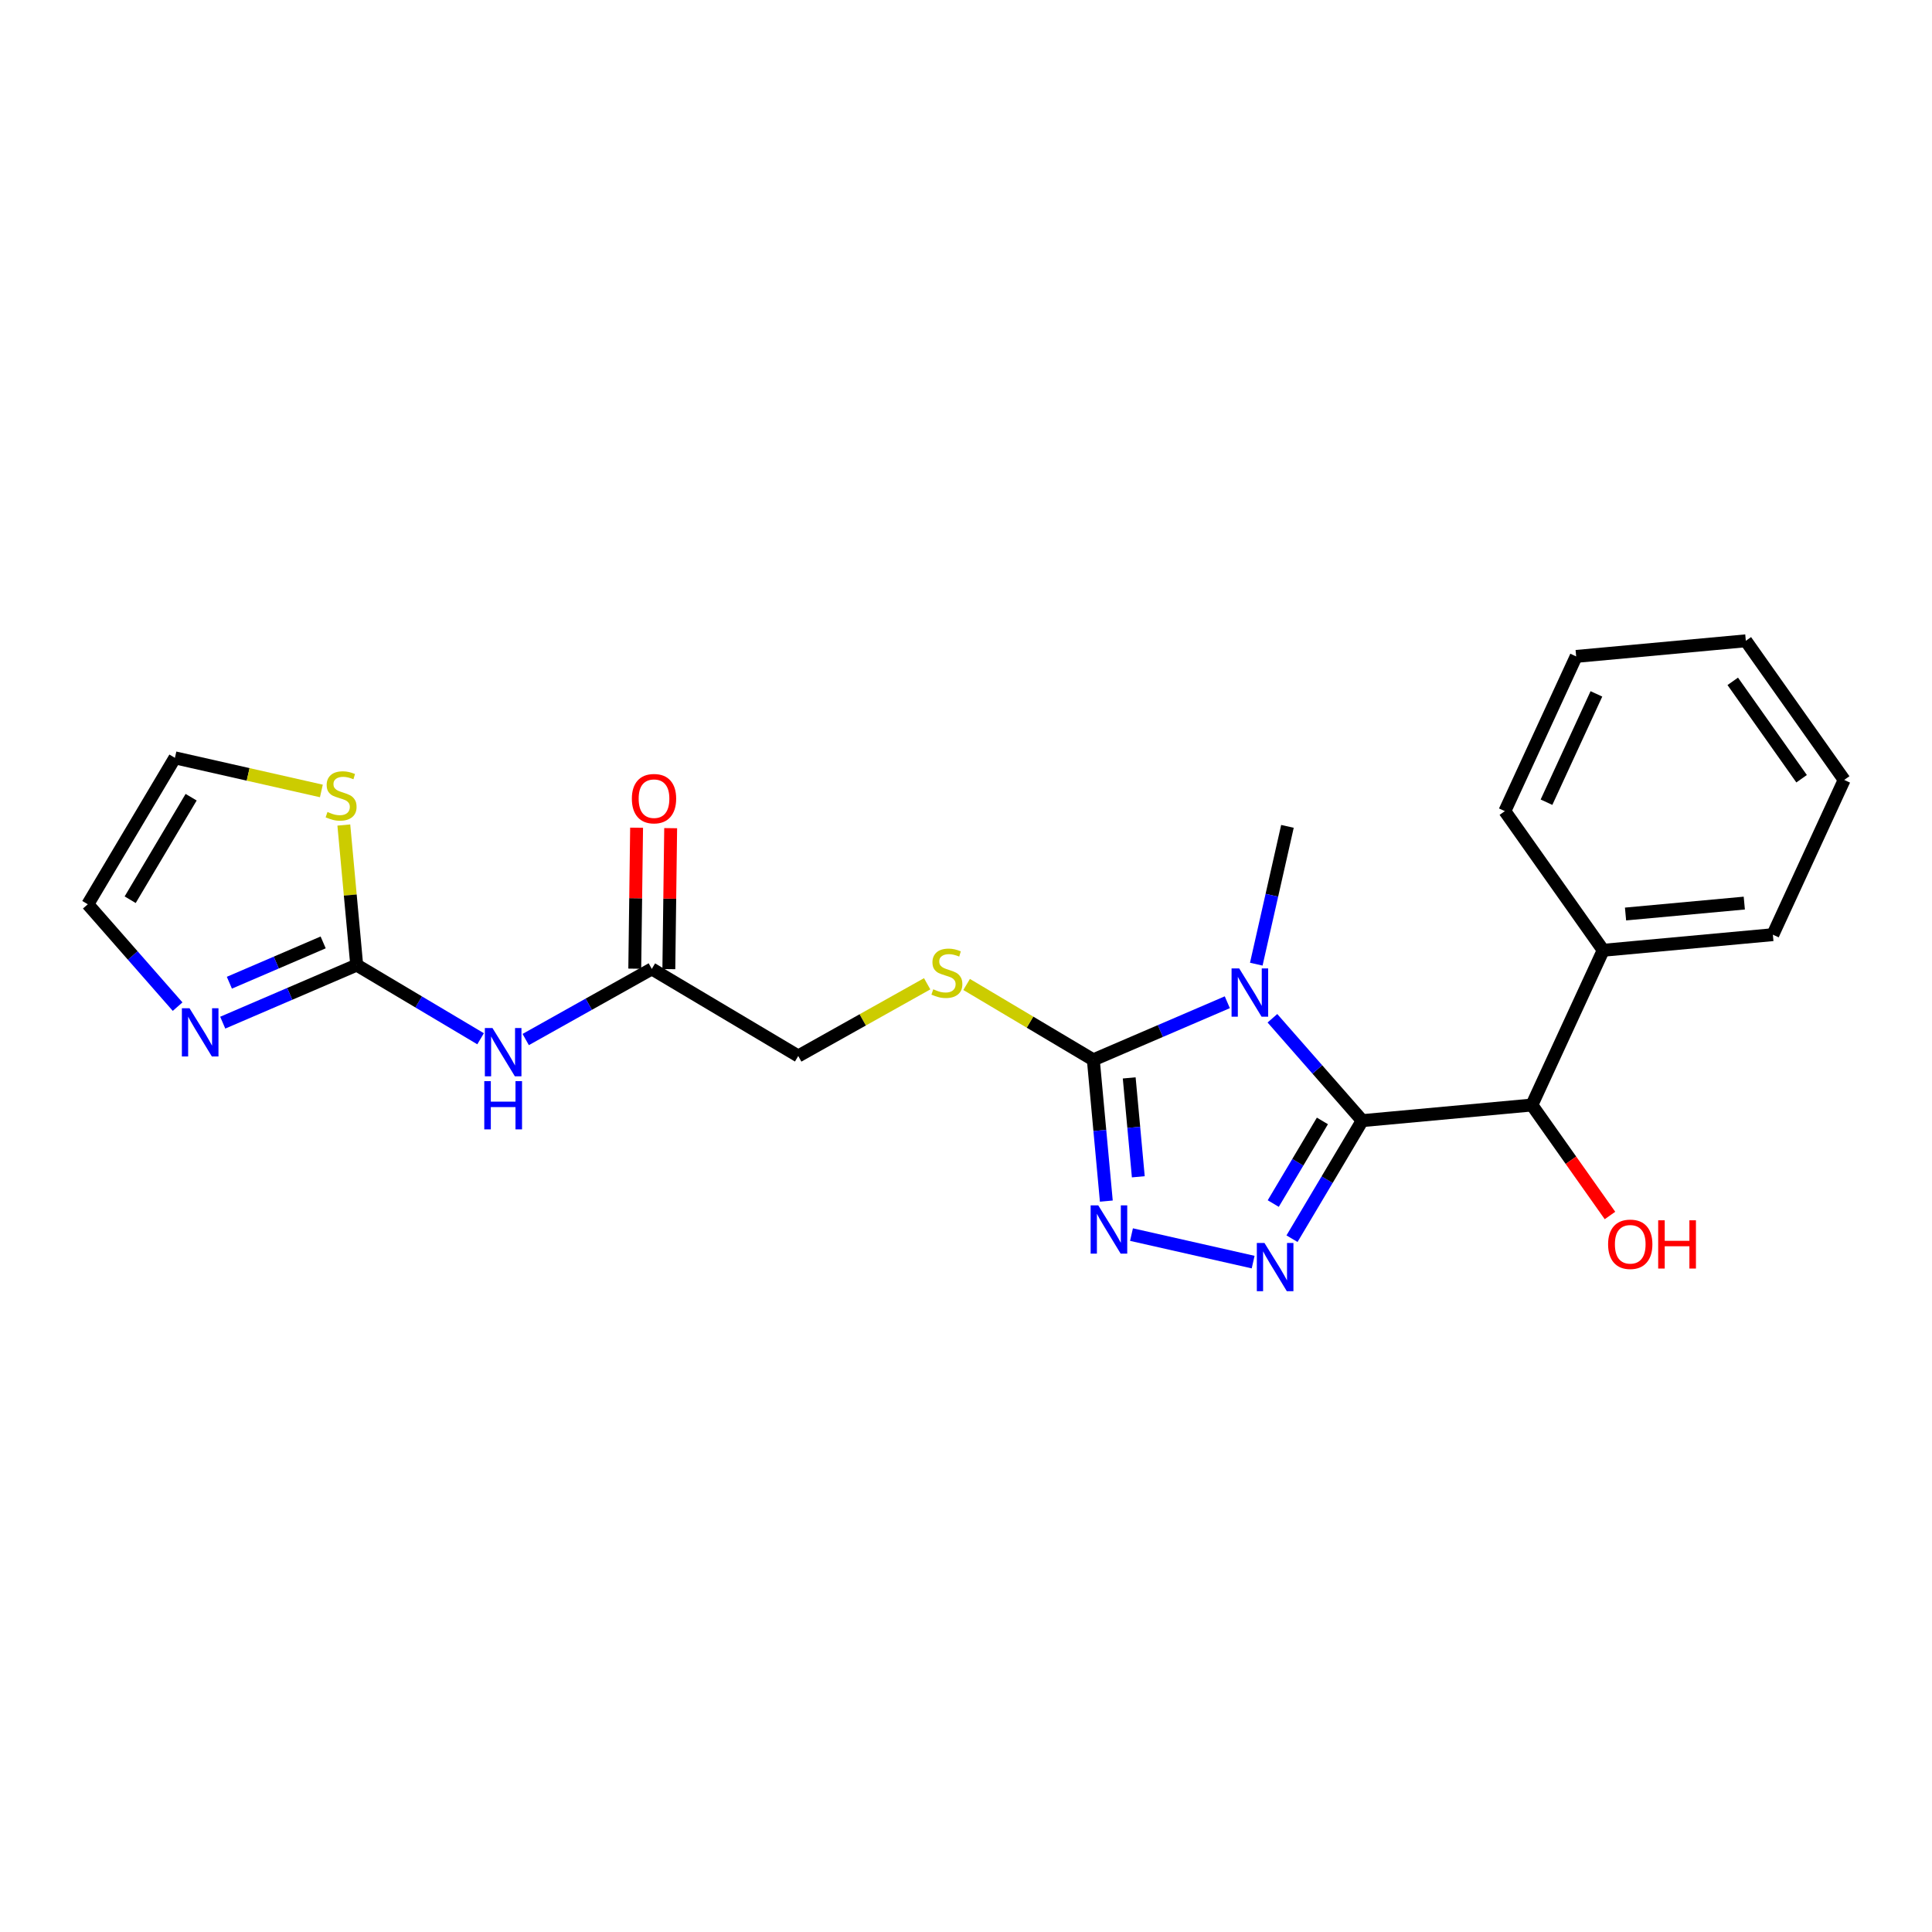 <?xml version='1.0' encoding='iso-8859-1'?>
<svg version='1.1' baseProfile='full'
              xmlns='http://www.w3.org/2000/svg'
                      xmlns:rdkit='http://www.rdkit.org/xml'
                      xmlns:xlink='http://www.w3.org/1999/xlink'
                  xml:space='preserve'
width='300px' height='300px' viewBox='0 0 300 300'>
<!-- END OF HEADER -->
<rect style='opacity:1.0;fill:#FFFFFF;stroke:none' width='300' height='300' x='0' y='0'> </rect>
<rect style='opacity:1.0;fill:#FFFFFF;stroke:none' width='300' height='300' x='0' y='0'> </rect>
<path class='bond-0 atom-0 atom-1' d='M 199.914,128.317 L 197.495,139.016' style='fill:none;fill-rule:evenodd;stroke:#000000;stroke-width:2.0px;stroke-linecap:butt;stroke-linejoin:miter;stroke-opacity:1' />
<path class='bond-0 atom-0 atom-1' d='M 197.495,139.016 L 195.075,149.715' style='fill:none;fill-rule:evenodd;stroke:#0000FF;stroke-width:2.0px;stroke-linecap:butt;stroke-linejoin:miter;stroke-opacity:1' />
<path class='bond-1 atom-1 atom-2' d='M 190.576,155.628 L 180.173,160.099' style='fill:none;fill-rule:evenodd;stroke:#0000FF;stroke-width:2.0px;stroke-linecap:butt;stroke-linejoin:miter;stroke-opacity:1' />
<path class='bond-1 atom-1 atom-2' d='M 180.173,160.099 L 169.771,164.569' style='fill:none;fill-rule:evenodd;stroke:#000000;stroke-width:2.0px;stroke-linecap:butt;stroke-linejoin:miter;stroke-opacity:1' />
<path class='bond-23 atom-15 atom-1' d='M 211.525,174.012 L 204.553,166.064' style='fill:none;fill-rule:evenodd;stroke:#000000;stroke-width:2.0px;stroke-linecap:butt;stroke-linejoin:miter;stroke-opacity:1' />
<path class='bond-23 atom-15 atom-1' d='M 204.553,166.064 L 197.581,158.116' style='fill:none;fill-rule:evenodd;stroke:#0000FF;stroke-width:2.0px;stroke-linecap:butt;stroke-linejoin:miter;stroke-opacity:1' />
<path class='bond-2 atom-2 atom-3' d='M 169.771,164.569 L 159.934,158.718' style='fill:none;fill-rule:evenodd;stroke:#000000;stroke-width:2.0px;stroke-linecap:butt;stroke-linejoin:miter;stroke-opacity:1' />
<path class='bond-2 atom-2 atom-3' d='M 159.934,158.718 L 150.096,152.867' style='fill:none;fill-rule:evenodd;stroke:#CCCC00;stroke-width:2.0px;stroke-linecap:butt;stroke-linejoin:miter;stroke-opacity:1' />
<path class='bond-12 atom-2 atom-13' d='M 169.771,164.569 L 170.781,175.538' style='fill:none;fill-rule:evenodd;stroke:#000000;stroke-width:2.0px;stroke-linecap:butt;stroke-linejoin:miter;stroke-opacity:1' />
<path class='bond-12 atom-2 atom-13' d='M 170.781,175.538 L 171.79,186.507' style='fill:none;fill-rule:evenodd;stroke:#0000FF;stroke-width:2.0px;stroke-linecap:butt;stroke-linejoin:miter;stroke-opacity:1' />
<path class='bond-12 atom-2 atom-13' d='M 175.343,167.375 L 176.05,175.053' style='fill:none;fill-rule:evenodd;stroke:#000000;stroke-width:2.0px;stroke-linecap:butt;stroke-linejoin:miter;stroke-opacity:1' />
<path class='bond-12 atom-2 atom-13' d='M 176.05,175.053 L 176.756,182.732' style='fill:none;fill-rule:evenodd;stroke:#0000FF;stroke-width:2.0px;stroke-linecap:butt;stroke-linejoin:miter;stroke-opacity:1' />
<path class='bond-3 atom-3 atom-4' d='M 143.969,152.761 L 133.959,158.368' style='fill:none;fill-rule:evenodd;stroke:#CCCC00;stroke-width:2.0px;stroke-linecap:butt;stroke-linejoin:miter;stroke-opacity:1' />
<path class='bond-3 atom-3 atom-4' d='M 133.959,158.368 L 123.95,163.975' style='fill:none;fill-rule:evenodd;stroke:#000000;stroke-width:2.0px;stroke-linecap:butt;stroke-linejoin:miter;stroke-opacity:1' />
<path class='bond-4 atom-4 atom-5' d='M 123.95,163.975 L 101.211,150.451' style='fill:none;fill-rule:evenodd;stroke:#000000;stroke-width:2.0px;stroke-linecap:butt;stroke-linejoin:miter;stroke-opacity:1' />
<path class='bond-5 atom-5 atom-6' d='M 103.857,150.485 L 103.999,139.541' style='fill:none;fill-rule:evenodd;stroke:#000000;stroke-width:2.0px;stroke-linecap:butt;stroke-linejoin:miter;stroke-opacity:1' />
<path class='bond-5 atom-5 atom-6' d='M 103.999,139.541 L 104.141,128.597' style='fill:none;fill-rule:evenodd;stroke:#FF0000;stroke-width:2.0px;stroke-linecap:butt;stroke-linejoin:miter;stroke-opacity:1' />
<path class='bond-5 atom-5 atom-6' d='M 98.566,150.416 L 98.708,139.472' style='fill:none;fill-rule:evenodd;stroke:#000000;stroke-width:2.0px;stroke-linecap:butt;stroke-linejoin:miter;stroke-opacity:1' />
<path class='bond-5 atom-5 atom-6' d='M 98.708,139.472 L 98.85,128.528' style='fill:none;fill-rule:evenodd;stroke:#FF0000;stroke-width:2.0px;stroke-linecap:butt;stroke-linejoin:miter;stroke-opacity:1' />
<path class='bond-6 atom-5 atom-7' d='M 101.211,150.451 L 91.422,155.935' style='fill:none;fill-rule:evenodd;stroke:#000000;stroke-width:2.0px;stroke-linecap:butt;stroke-linejoin:miter;stroke-opacity:1' />
<path class='bond-6 atom-5 atom-7' d='M 91.422,155.935 L 81.632,161.419' style='fill:none;fill-rule:evenodd;stroke:#0000FF;stroke-width:2.0px;stroke-linecap:butt;stroke-linejoin:miter;stroke-opacity:1' />
<path class='bond-7 atom-7 atom-8' d='M 74.626,161.298 L 65.008,155.577' style='fill:none;fill-rule:evenodd;stroke:#0000FF;stroke-width:2.0px;stroke-linecap:butt;stroke-linejoin:miter;stroke-opacity:1' />
<path class='bond-7 atom-7 atom-8' d='M 65.008,155.577 L 55.39,149.857' style='fill:none;fill-rule:evenodd;stroke:#000000;stroke-width:2.0px;stroke-linecap:butt;stroke-linejoin:miter;stroke-opacity:1' />
<path class='bond-8 atom-8 atom-9' d='M 55.39,149.857 L 44.988,154.327' style='fill:none;fill-rule:evenodd;stroke:#000000;stroke-width:2.0px;stroke-linecap:butt;stroke-linejoin:miter;stroke-opacity:1' />
<path class='bond-8 atom-8 atom-9' d='M 44.988,154.327 L 34.586,158.798' style='fill:none;fill-rule:evenodd;stroke:#0000FF;stroke-width:2.0px;stroke-linecap:butt;stroke-linejoin:miter;stroke-opacity:1' />
<path class='bond-8 atom-8 atom-9' d='M 50.18,146.336 L 42.899,149.466' style='fill:none;fill-rule:evenodd;stroke:#000000;stroke-width:2.0px;stroke-linecap:butt;stroke-linejoin:miter;stroke-opacity:1' />
<path class='bond-8 atom-8 atom-9' d='M 42.899,149.466 L 35.617,152.595' style='fill:none;fill-rule:evenodd;stroke:#0000FF;stroke-width:2.0px;stroke-linecap:butt;stroke-linejoin:miter;stroke-opacity:1' />
<path class='bond-25 atom-12 atom-8' d='M 53.389,128.109 L 54.39,138.983' style='fill:none;fill-rule:evenodd;stroke:#CCCC00;stroke-width:2.0px;stroke-linecap:butt;stroke-linejoin:miter;stroke-opacity:1' />
<path class='bond-25 atom-12 atom-8' d='M 54.39,138.983 L 55.39,149.857' style='fill:none;fill-rule:evenodd;stroke:#000000;stroke-width:2.0px;stroke-linecap:butt;stroke-linejoin:miter;stroke-opacity:1' />
<path class='bond-9 atom-9 atom-10' d='M 27.58,156.31 L 20.608,148.362' style='fill:none;fill-rule:evenodd;stroke:#0000FF;stroke-width:2.0px;stroke-linecap:butt;stroke-linejoin:miter;stroke-opacity:1' />
<path class='bond-9 atom-9 atom-10' d='M 20.608,148.362 L 13.636,140.414' style='fill:none;fill-rule:evenodd;stroke:#000000;stroke-width:2.0px;stroke-linecap:butt;stroke-linejoin:miter;stroke-opacity:1' />
<path class='bond-10 atom-10 atom-11' d='M 13.636,140.414 L 27.161,117.675' style='fill:none;fill-rule:evenodd;stroke:#000000;stroke-width:2.0px;stroke-linecap:butt;stroke-linejoin:miter;stroke-opacity:1' />
<path class='bond-10 atom-10 atom-11' d='M 20.213,139.708 L 29.68,123.791' style='fill:none;fill-rule:evenodd;stroke:#000000;stroke-width:2.0px;stroke-linecap:butt;stroke-linejoin:miter;stroke-opacity:1' />
<path class='bond-11 atom-11 atom-12' d='M 27.161,117.675 L 38.532,120.247' style='fill:none;fill-rule:evenodd;stroke:#000000;stroke-width:2.0px;stroke-linecap:butt;stroke-linejoin:miter;stroke-opacity:1' />
<path class='bond-11 atom-11 atom-12' d='M 38.532,120.247 L 49.902,122.818' style='fill:none;fill-rule:evenodd;stroke:#CCCC00;stroke-width:2.0px;stroke-linecap:butt;stroke-linejoin:miter;stroke-opacity:1' />
<path class='bond-13 atom-13 atom-14' d='M 175.698,191.707 L 194.588,195.979' style='fill:none;fill-rule:evenodd;stroke:#0000FF;stroke-width:2.0px;stroke-linecap:butt;stroke-linejoin:miter;stroke-opacity:1' />
<path class='bond-14 atom-14 atom-15' d='M 200.622,192.343 L 206.074,183.177' style='fill:none;fill-rule:evenodd;stroke:#0000FF;stroke-width:2.0px;stroke-linecap:butt;stroke-linejoin:miter;stroke-opacity:1' />
<path class='bond-14 atom-14 atom-15' d='M 206.074,183.177 L 211.525,174.012' style='fill:none;fill-rule:evenodd;stroke:#000000;stroke-width:2.0px;stroke-linecap:butt;stroke-linejoin:miter;stroke-opacity:1' />
<path class='bond-14 atom-14 atom-15' d='M 197.71,186.888 L 201.526,180.472' style='fill:none;fill-rule:evenodd;stroke:#0000FF;stroke-width:2.0px;stroke-linecap:butt;stroke-linejoin:miter;stroke-opacity:1' />
<path class='bond-14 atom-14 atom-15' d='M 201.526,180.472 L 205.342,174.056' style='fill:none;fill-rule:evenodd;stroke:#000000;stroke-width:2.0px;stroke-linecap:butt;stroke-linejoin:miter;stroke-opacity:1' />
<path class='bond-15 atom-15 atom-16' d='M 211.525,174.012 L 237.871,171.587' style='fill:none;fill-rule:evenodd;stroke:#000000;stroke-width:2.0px;stroke-linecap:butt;stroke-linejoin:miter;stroke-opacity:1' />
<path class='bond-16 atom-16 atom-17' d='M 237.871,171.587 L 243.934,180.164' style='fill:none;fill-rule:evenodd;stroke:#000000;stroke-width:2.0px;stroke-linecap:butt;stroke-linejoin:miter;stroke-opacity:1' />
<path class='bond-16 atom-16 atom-17' d='M 243.934,180.164 L 249.997,188.741' style='fill:none;fill-rule:evenodd;stroke:#FF0000;stroke-width:2.0px;stroke-linecap:butt;stroke-linejoin:miter;stroke-opacity:1' />
<path class='bond-17 atom-16 atom-18' d='M 237.871,171.587 L 248.944,147.559' style='fill:none;fill-rule:evenodd;stroke:#000000;stroke-width:2.0px;stroke-linecap:butt;stroke-linejoin:miter;stroke-opacity:1' />
<path class='bond-18 atom-18 atom-19' d='M 248.944,147.559 L 275.29,145.135' style='fill:none;fill-rule:evenodd;stroke:#000000;stroke-width:2.0px;stroke-linecap:butt;stroke-linejoin:miter;stroke-opacity:1' />
<path class='bond-18 atom-18 atom-19' d='M 252.412,141.927 L 270.853,140.23' style='fill:none;fill-rule:evenodd;stroke:#000000;stroke-width:2.0px;stroke-linecap:butt;stroke-linejoin:miter;stroke-opacity:1' />
<path class='bond-24 atom-23 atom-18' d='M 233.672,125.955 L 248.944,147.559' style='fill:none;fill-rule:evenodd;stroke:#000000;stroke-width:2.0px;stroke-linecap:butt;stroke-linejoin:miter;stroke-opacity:1' />
<path class='bond-19 atom-19 atom-20' d='M 275.29,145.135 L 286.364,121.107' style='fill:none;fill-rule:evenodd;stroke:#000000;stroke-width:2.0px;stroke-linecap:butt;stroke-linejoin:miter;stroke-opacity:1' />
<path class='bond-20 atom-20 atom-21' d='M 286.364,121.107 L 271.091,99.503' style='fill:none;fill-rule:evenodd;stroke:#000000;stroke-width:2.0px;stroke-linecap:butt;stroke-linejoin:miter;stroke-opacity:1' />
<path class='bond-20 atom-20 atom-21' d='M 279.752,120.921 L 269.061,105.798' style='fill:none;fill-rule:evenodd;stroke:#000000;stroke-width:2.0px;stroke-linecap:butt;stroke-linejoin:miter;stroke-opacity:1' />
<path class='bond-21 atom-21 atom-22' d='M 271.091,99.503 L 244.746,101.927' style='fill:none;fill-rule:evenodd;stroke:#000000;stroke-width:2.0px;stroke-linecap:butt;stroke-linejoin:miter;stroke-opacity:1' />
<path class='bond-22 atom-22 atom-23' d='M 244.746,101.927 L 233.672,125.955' style='fill:none;fill-rule:evenodd;stroke:#000000;stroke-width:2.0px;stroke-linecap:butt;stroke-linejoin:miter;stroke-opacity:1' />
<path class='bond-22 atom-22 atom-23' d='M 247.89,107.746 L 240.139,124.566' style='fill:none;fill-rule:evenodd;stroke:#000000;stroke-width:2.0px;stroke-linecap:butt;stroke-linejoin:miter;stroke-opacity:1' />
<path  class='atom-1' d='M 192.422 150.376
L 194.878 154.345
Q 195.121 154.736, 195.512 155.445
Q 195.904 156.154, 195.925 156.197
L 195.925 150.376
L 196.92 150.376
L 196.92 157.869
L 195.893 157.869
L 193.258 153.53
Q 192.951 153.022, 192.623 152.44
Q 192.306 151.858, 192.211 151.678
L 192.211 157.869
L 191.237 157.869
L 191.237 150.376
L 192.422 150.376
' fill='#0000FF'/>
<path  class='atom-3' d='M 144.916 153.616
Q 145 153.648, 145.35 153.796
Q 145.699 153.944, 146.08 154.04
Q 146.471 154.124, 146.852 154.124
Q 147.561 154.124, 147.974 153.786
Q 148.387 153.437, 148.387 152.833
Q 148.387 152.421, 148.175 152.167
Q 147.974 151.913, 147.657 151.775
Q 147.339 151.637, 146.81 151.479
Q 146.143 151.278, 145.741 151.087
Q 145.35 150.897, 145.064 150.494
Q 144.789 150.092, 144.789 149.415
Q 144.789 148.473, 145.424 147.891
Q 146.069 147.309, 147.339 147.309
Q 148.207 147.309, 149.191 147.722
L 148.948 148.537
Q 148.048 148.166, 147.371 148.166
Q 146.641 148.166, 146.239 148.473
Q 145.836 148.769, 145.847 149.288
Q 145.847 149.69, 146.048 149.934
Q 146.26 150.177, 146.556 150.315
Q 146.863 150.452, 147.371 150.611
Q 148.048 150.823, 148.45 151.034
Q 148.853 151.246, 149.138 151.68
Q 149.435 152.103, 149.435 152.833
Q 149.435 153.87, 148.736 154.431
Q 148.048 154.982, 146.895 154.982
Q 146.228 154.982, 145.72 154.833
Q 145.223 154.696, 144.63 154.452
L 144.916 153.616
' fill='#CCCC00'/>
<path  class='atom-6' d='M 98.115 124.017
Q 98.115 122.218, 99.004 121.213
Q 99.893 120.207, 101.554 120.207
Q 103.216 120.207, 104.105 121.213
Q 104.994 122.218, 104.994 124.017
Q 104.994 125.837, 104.094 126.874
Q 103.195 127.901, 101.554 127.901
Q 99.903 127.901, 99.004 126.874
Q 98.115 125.848, 98.115 124.017
M 101.554 127.054
Q 102.697 127.054, 103.311 126.292
Q 103.935 125.52, 103.935 124.017
Q 103.935 122.546, 103.311 121.805
Q 102.697 121.054, 101.554 121.054
Q 100.411 121.054, 99.787 121.795
Q 99.173 122.536, 99.173 124.017
Q 99.173 125.53, 99.787 126.292
Q 100.411 127.054, 101.554 127.054
' fill='#FF0000'/>
<path  class='atom-7' d='M 76.473 159.635
L 78.928 163.603
Q 79.172 163.995, 79.563 164.704
Q 79.955 165.413, 79.976 165.455
L 79.976 159.635
L 80.971 159.635
L 80.971 167.127
L 79.944 167.127
L 77.309 162.788
Q 77.002 162.28, 76.674 161.698
Q 76.357 161.116, 76.261 160.936
L 76.261 167.127
L 75.288 167.127
L 75.288 159.635
L 76.473 159.635
' fill='#0000FF'/>
<path  class='atom-7' d='M 75.198 167.877
L 76.214 167.877
L 76.214 171.062
L 80.045 171.062
L 80.045 167.877
L 81.061 167.877
L 81.061 175.369
L 80.045 175.369
L 80.045 171.909
L 76.214 171.909
L 76.214 175.369
L 75.198 175.369
L 75.198 167.877
' fill='#0000FF'/>
<path  class='atom-9' d='M 29.427 156.557
L 31.882 160.526
Q 32.126 160.917, 32.517 161.626
Q 32.909 162.335, 32.93 162.378
L 32.93 156.557
L 33.925 156.557
L 33.925 164.05
L 32.898 164.05
L 30.263 159.711
Q 29.956 159.203, 29.628 158.621
Q 29.311 158.039, 29.215 157.859
L 29.215 164.05
L 28.242 164.05
L 28.242 156.557
L 29.427 156.557
' fill='#0000FF'/>
<path  class='atom-12' d='M 50.85 126.083
Q 50.934 126.114, 51.283 126.263
Q 51.633 126.411, 52.014 126.506
Q 52.405 126.591, 52.786 126.591
Q 53.495 126.591, 53.908 126.252
Q 54.321 125.903, 54.321 125.299
Q 54.321 124.887, 54.109 124.633
Q 53.908 124.379, 53.59 124.241
Q 53.273 124.104, 52.744 123.945
Q 52.077 123.744, 51.675 123.553
Q 51.283 123.363, 50.998 122.961
Q 50.723 122.559, 50.723 121.881
Q 50.723 120.939, 51.358 120.357
Q 52.003 119.775, 53.273 119.775
Q 54.141 119.775, 55.125 120.188
L 54.882 121.003
Q 53.982 120.632, 53.305 120.632
Q 52.575 120.632, 52.172 120.939
Q 51.77 121.236, 51.781 121.754
Q 51.781 122.156, 51.982 122.4
Q 52.194 122.643, 52.49 122.781
Q 52.797 122.918, 53.305 123.077
Q 53.982 123.289, 54.384 123.5
Q 54.786 123.712, 55.072 124.146
Q 55.368 124.569, 55.368 125.299
Q 55.368 126.337, 54.67 126.897
Q 53.982 127.448, 52.829 127.448
Q 52.162 127.448, 51.654 127.3
Q 51.157 127.162, 50.564 126.919
L 50.85 126.083
' fill='#CCCC00'/>
<path  class='atom-13' d='M 170.539 187.169
L 172.995 191.137
Q 173.238 191.529, 173.63 192.238
Q 174.021 192.947, 174.042 192.989
L 174.042 187.169
L 175.037 187.169
L 175.037 194.661
L 174.011 194.661
L 171.375 190.322
Q 171.068 189.814, 170.74 189.232
Q 170.423 188.65, 170.328 188.47
L 170.328 194.661
L 169.354 194.661
L 169.354 187.169
L 170.539 187.169
' fill='#0000FF'/>
<path  class='atom-14' d='M 196.345 193.004
L 198.8 196.973
Q 199.043 197.364, 199.435 198.074
Q 199.826 198.783, 199.848 198.825
L 199.848 193.004
L 200.842 193.004
L 200.842 200.497
L 199.816 200.497
L 197.181 196.158
Q 196.874 195.65, 196.546 195.068
Q 196.228 194.486, 196.133 194.306
L 196.133 200.497
L 195.159 200.497
L 195.159 193.004
L 196.345 193.004
' fill='#0000FF'/>
<path  class='atom-17' d='M 249.704 193.213
Q 249.704 191.414, 250.593 190.408
Q 251.482 189.403, 253.143 189.403
Q 254.805 189.403, 255.694 190.408
Q 256.583 191.414, 256.583 193.213
Q 256.583 195.033, 255.683 196.07
Q 254.784 197.096, 253.143 197.096
Q 251.492 197.096, 250.593 196.07
Q 249.704 195.043, 249.704 193.213
M 253.143 196.25
Q 254.286 196.25, 254.9 195.488
Q 255.524 194.715, 255.524 193.213
Q 255.524 191.742, 254.9 191.001
Q 254.286 190.249, 253.143 190.249
Q 252 190.249, 251.376 190.99
Q 250.762 191.731, 250.762 193.213
Q 250.762 194.726, 251.376 195.488
Q 252 196.25, 253.143 196.25
' fill='#FF0000'/>
<path  class='atom-17' d='M 257.482 189.487
L 258.498 189.487
L 258.498 192.673
L 262.329 192.673
L 262.329 189.487
L 263.345 189.487
L 263.345 196.98
L 262.329 196.98
L 262.329 193.519
L 258.498 193.519
L 258.498 196.98
L 257.482 196.98
L 257.482 189.487
' fill='#FF0000'/>
</svg>
